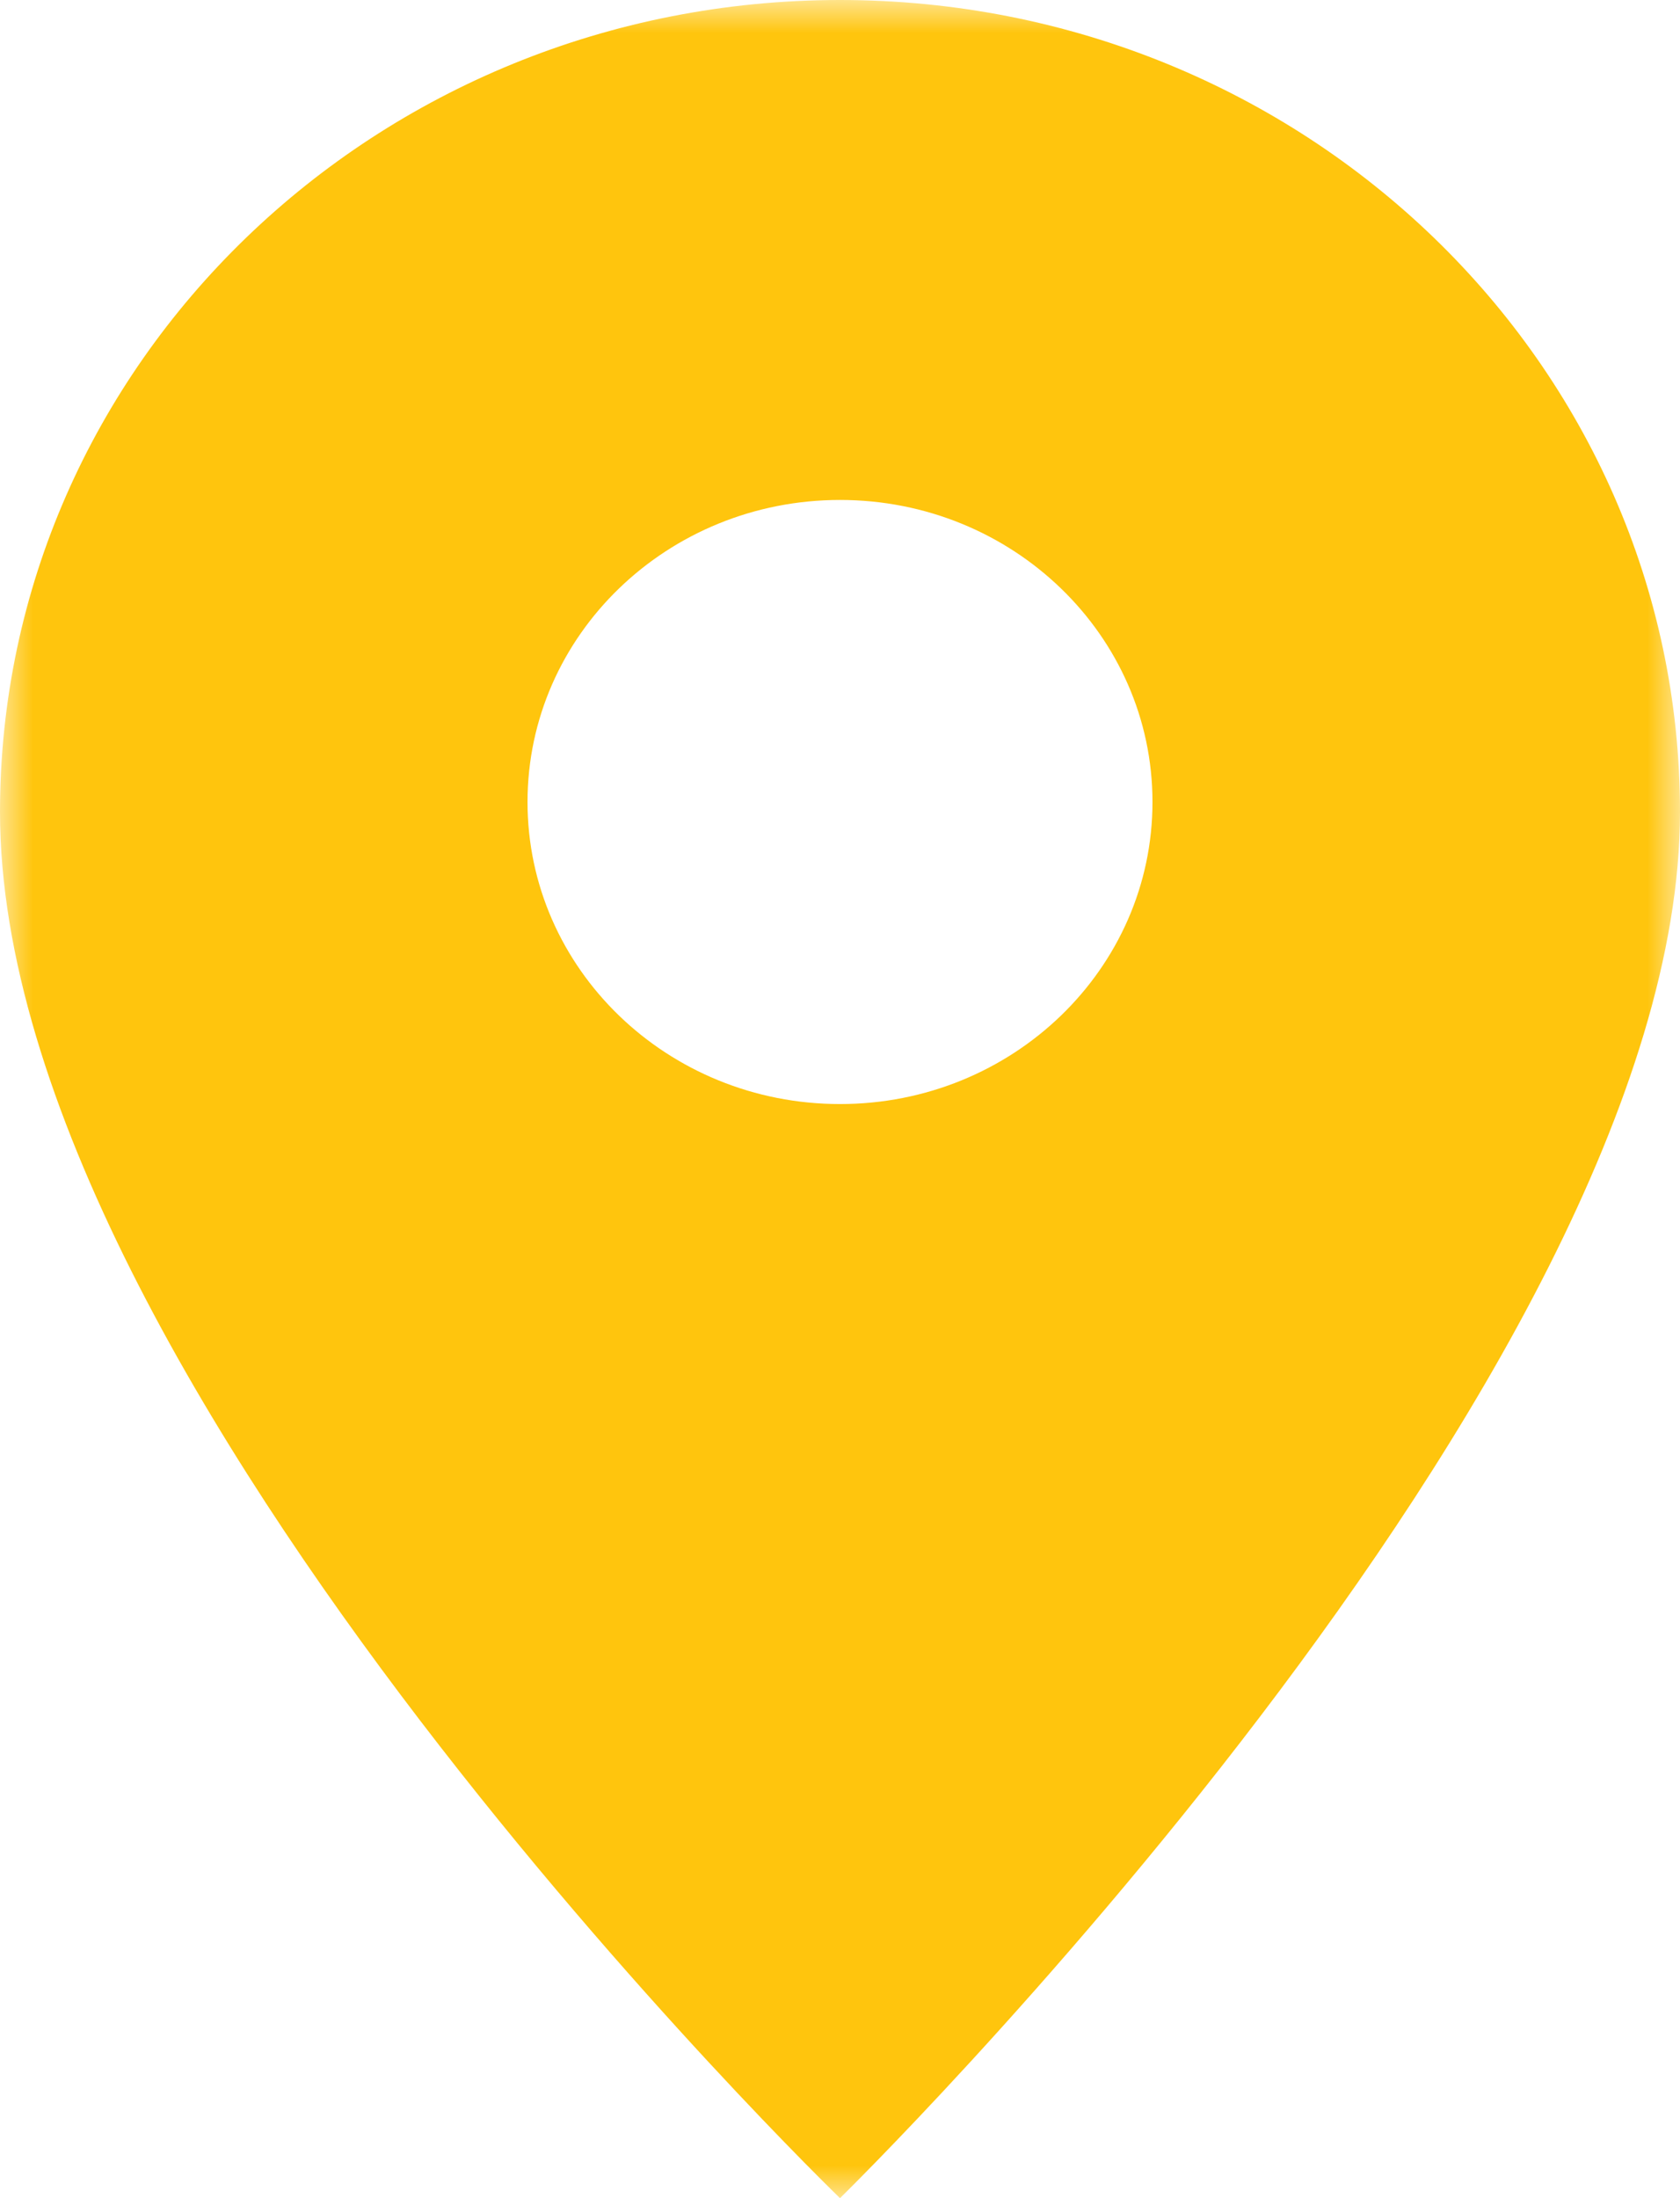 <?xml version="1.0" encoding="UTF-8"?>
<svg width="26px" height="34px" viewBox="0 0 26 34" version="1.1" xmlns="http://www.w3.org/2000/svg" xmlns:xlink="http://www.w3.org/1999/xlink">
    <title>Group 3</title>
    <defs>
        <polygon id="path-1" points="0 0 26 0 26 34 0 34"></polygon>
    </defs>
    <g id="Desktop-Designs" stroke="none" stroke-width="1" fill="none" fill-rule="evenodd">
        <g id="HOME-Rentals-Dropdown" transform="translate(-210, -294)">
            <g id="Group-3" transform="translate(210, 294)">
                <mask id="mask-2" fill="white">
                    <use xlink:href="#path-1"></use>
                </mask>
                <g id="Clip-2"></g>
                <path d="M13,17.077 C10.329,17.077 8.164,14.986 8.164,12.405 C8.164,9.825 10.329,7.733 13,7.733 C15.671,7.733 17.836,9.825 17.836,12.405 C17.836,14.986 15.671,17.077 13,17.077 M13,0 C5.82,0 0,5.623 0,12.559 C0,21.441 13,34 13,34 C13,34 26,21.288 26,12.559 C26,5.623 20.18,0 13,0" id="Fill-1" fill="#FFC50D" mask="url(#mask-2)"></path>
            </g>
        </g>
    </g>
</svg>